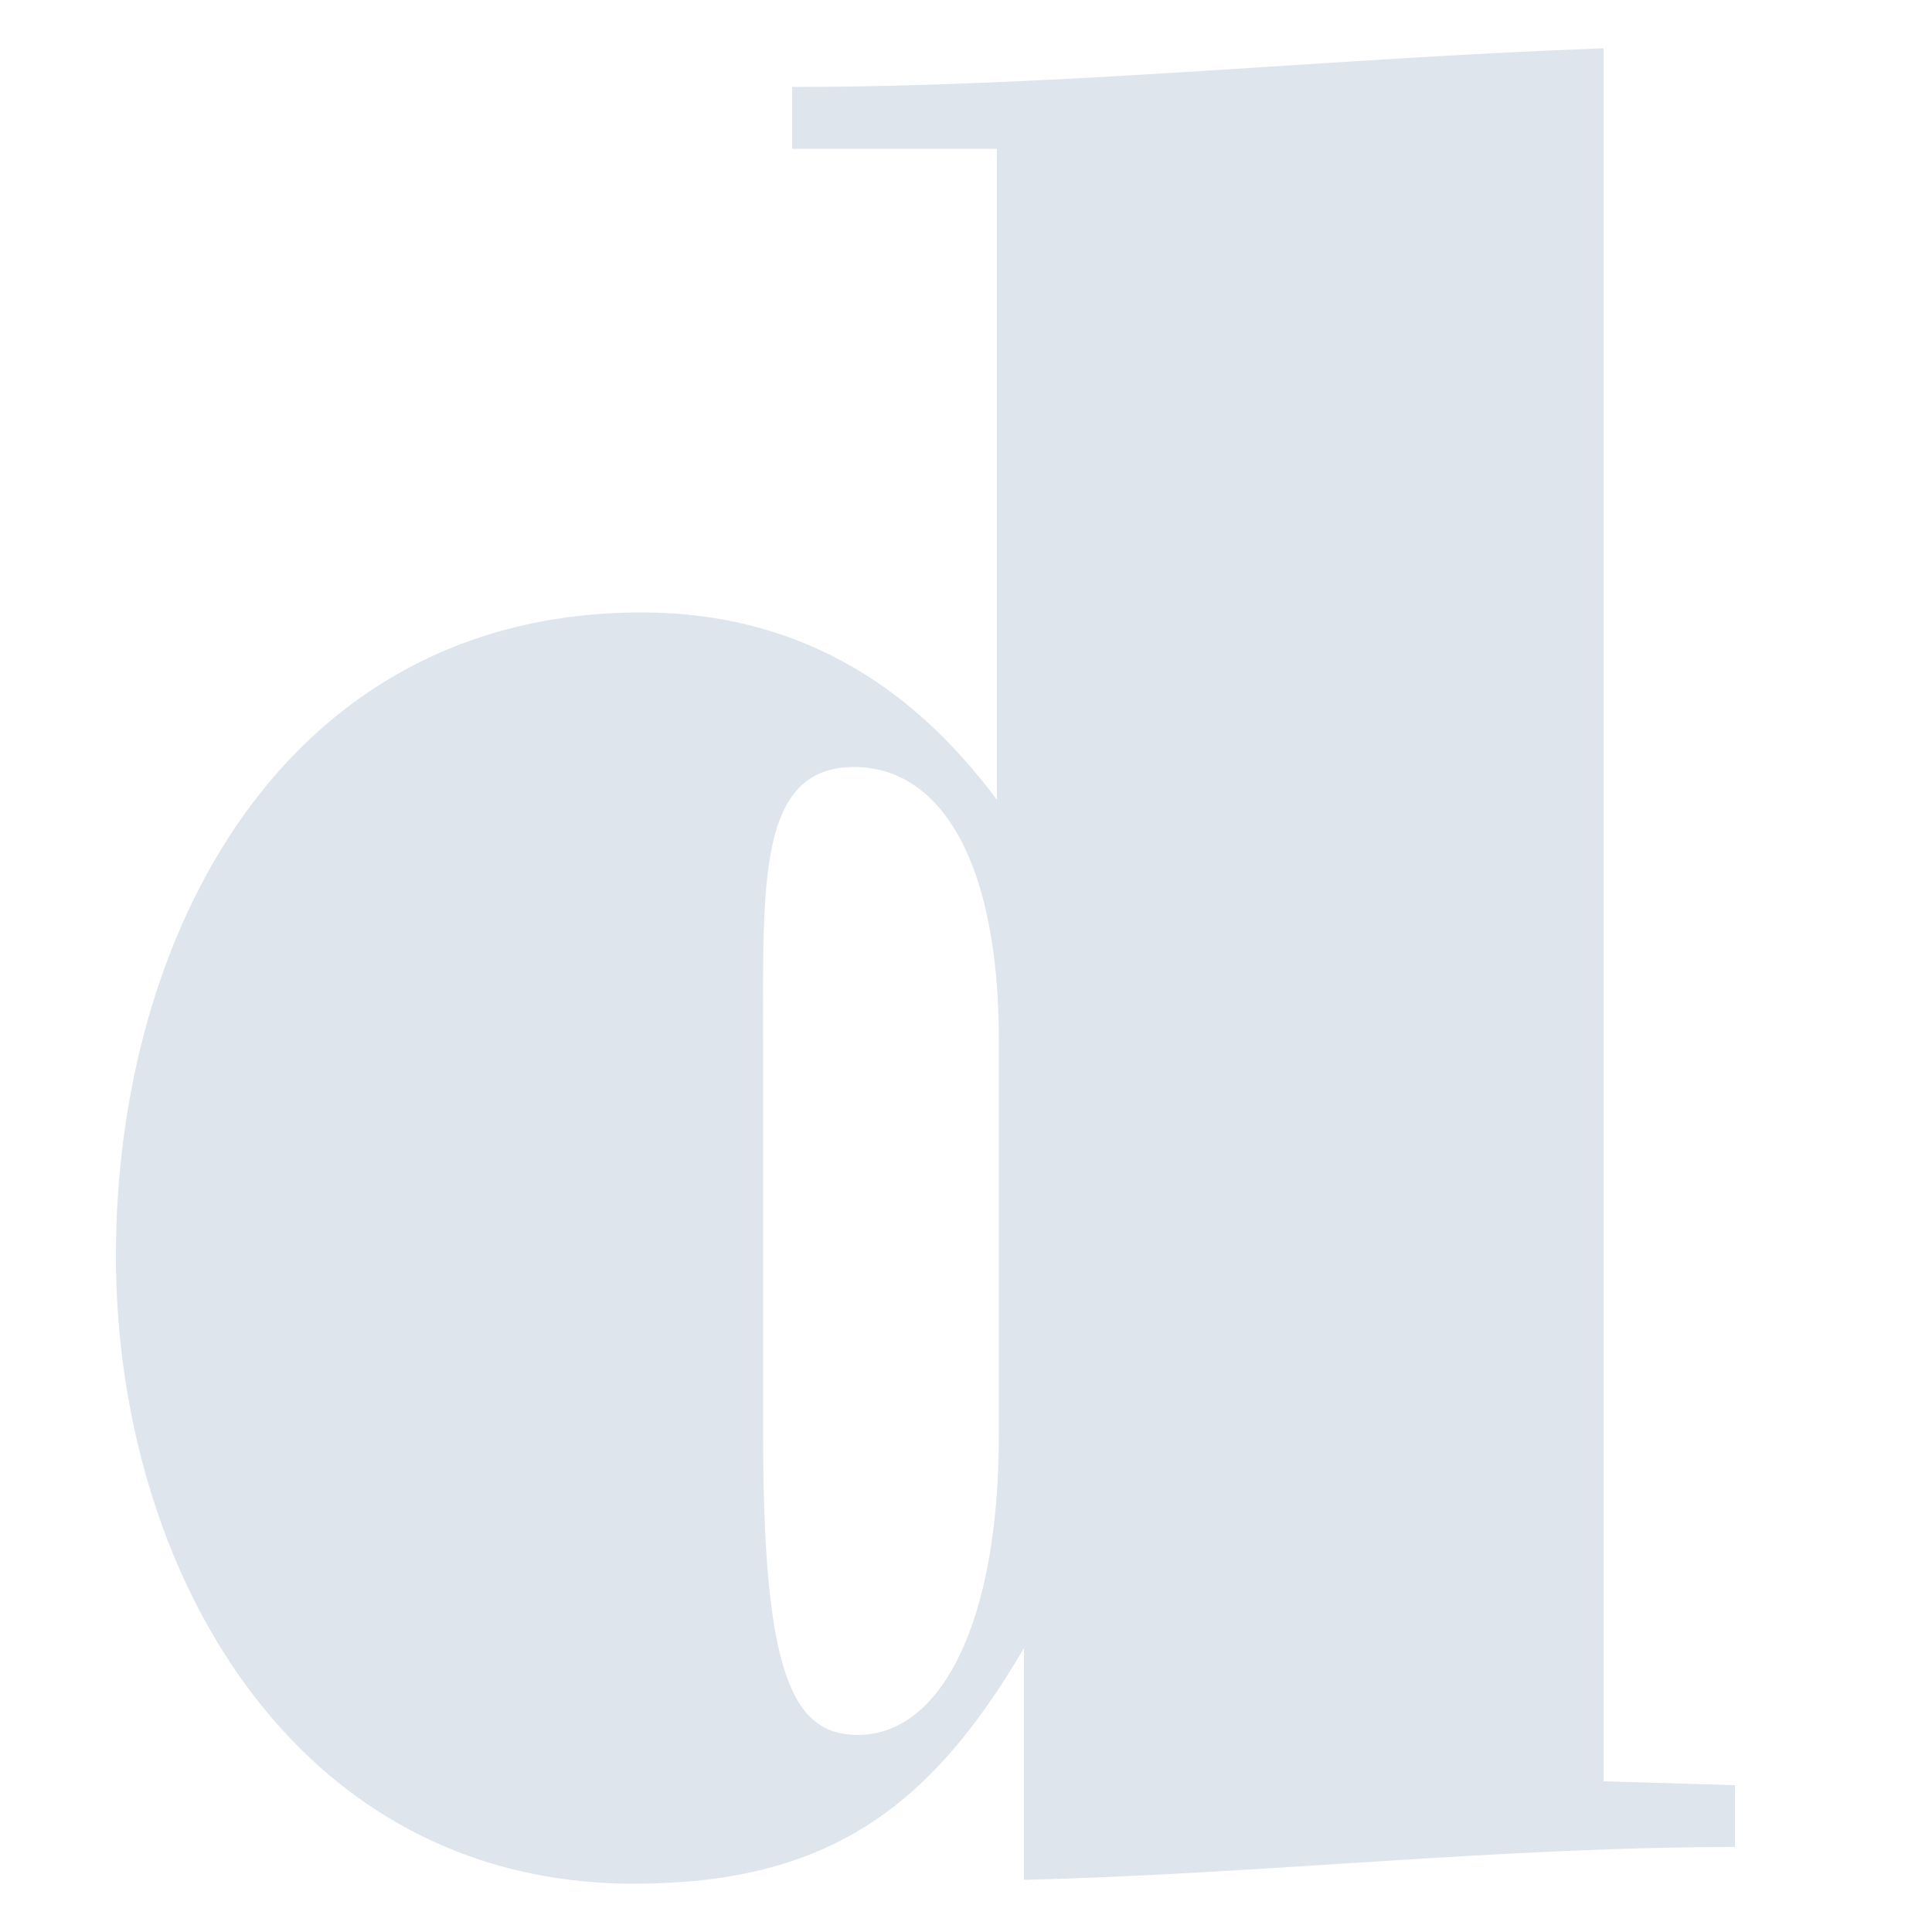 <?xml version="1.0" encoding="utf-8"?>
<!-- Generator: Adobe Illustrator 25.4.1, SVG Export Plug-In . SVG Version: 6.00 Build 0)  -->
<svg version="1.1" id="Livello_1" xmlns="http://www.w3.org/2000/svg" xmlns:xlink="http://www.w3.org/1999/xlink" x="0px" y="0px"
	 width="100px" height="100px" viewBox="0 0 100 100" style="enable-background:new 0 0 100 100;" xml:space="preserve">
<style type="text/css">
	.st0{opacity:0.14;fill:#124672;enable-background:new    ;}
</style>
<path class="st0" d="M89.8,92.4v3.2c-12.2,0-24.5,1.4-36.8,1.7v-12c-4.9,8.4-10.3,12.2-20.2,12.2C15.2,97.5,6,81.2,6,65
	c0-16.6,8.7-33.3,27.2-33.3c7.8,0,13.8,3.5,18.4,9.7V7.7H41V4.5c14,0,28-1.5,42-2v89.7L89.8,92.4z M51.7,53.8c0-9-2.9-14.1-7.5-14.1
	c-5,0-4.7,6.1-4.7,14.1v20.5c0,12.3,1.5,15.5,4.9,15.5c4.3,0,7.3-5.8,7.3-15.5V53.8z"/>
</svg>
